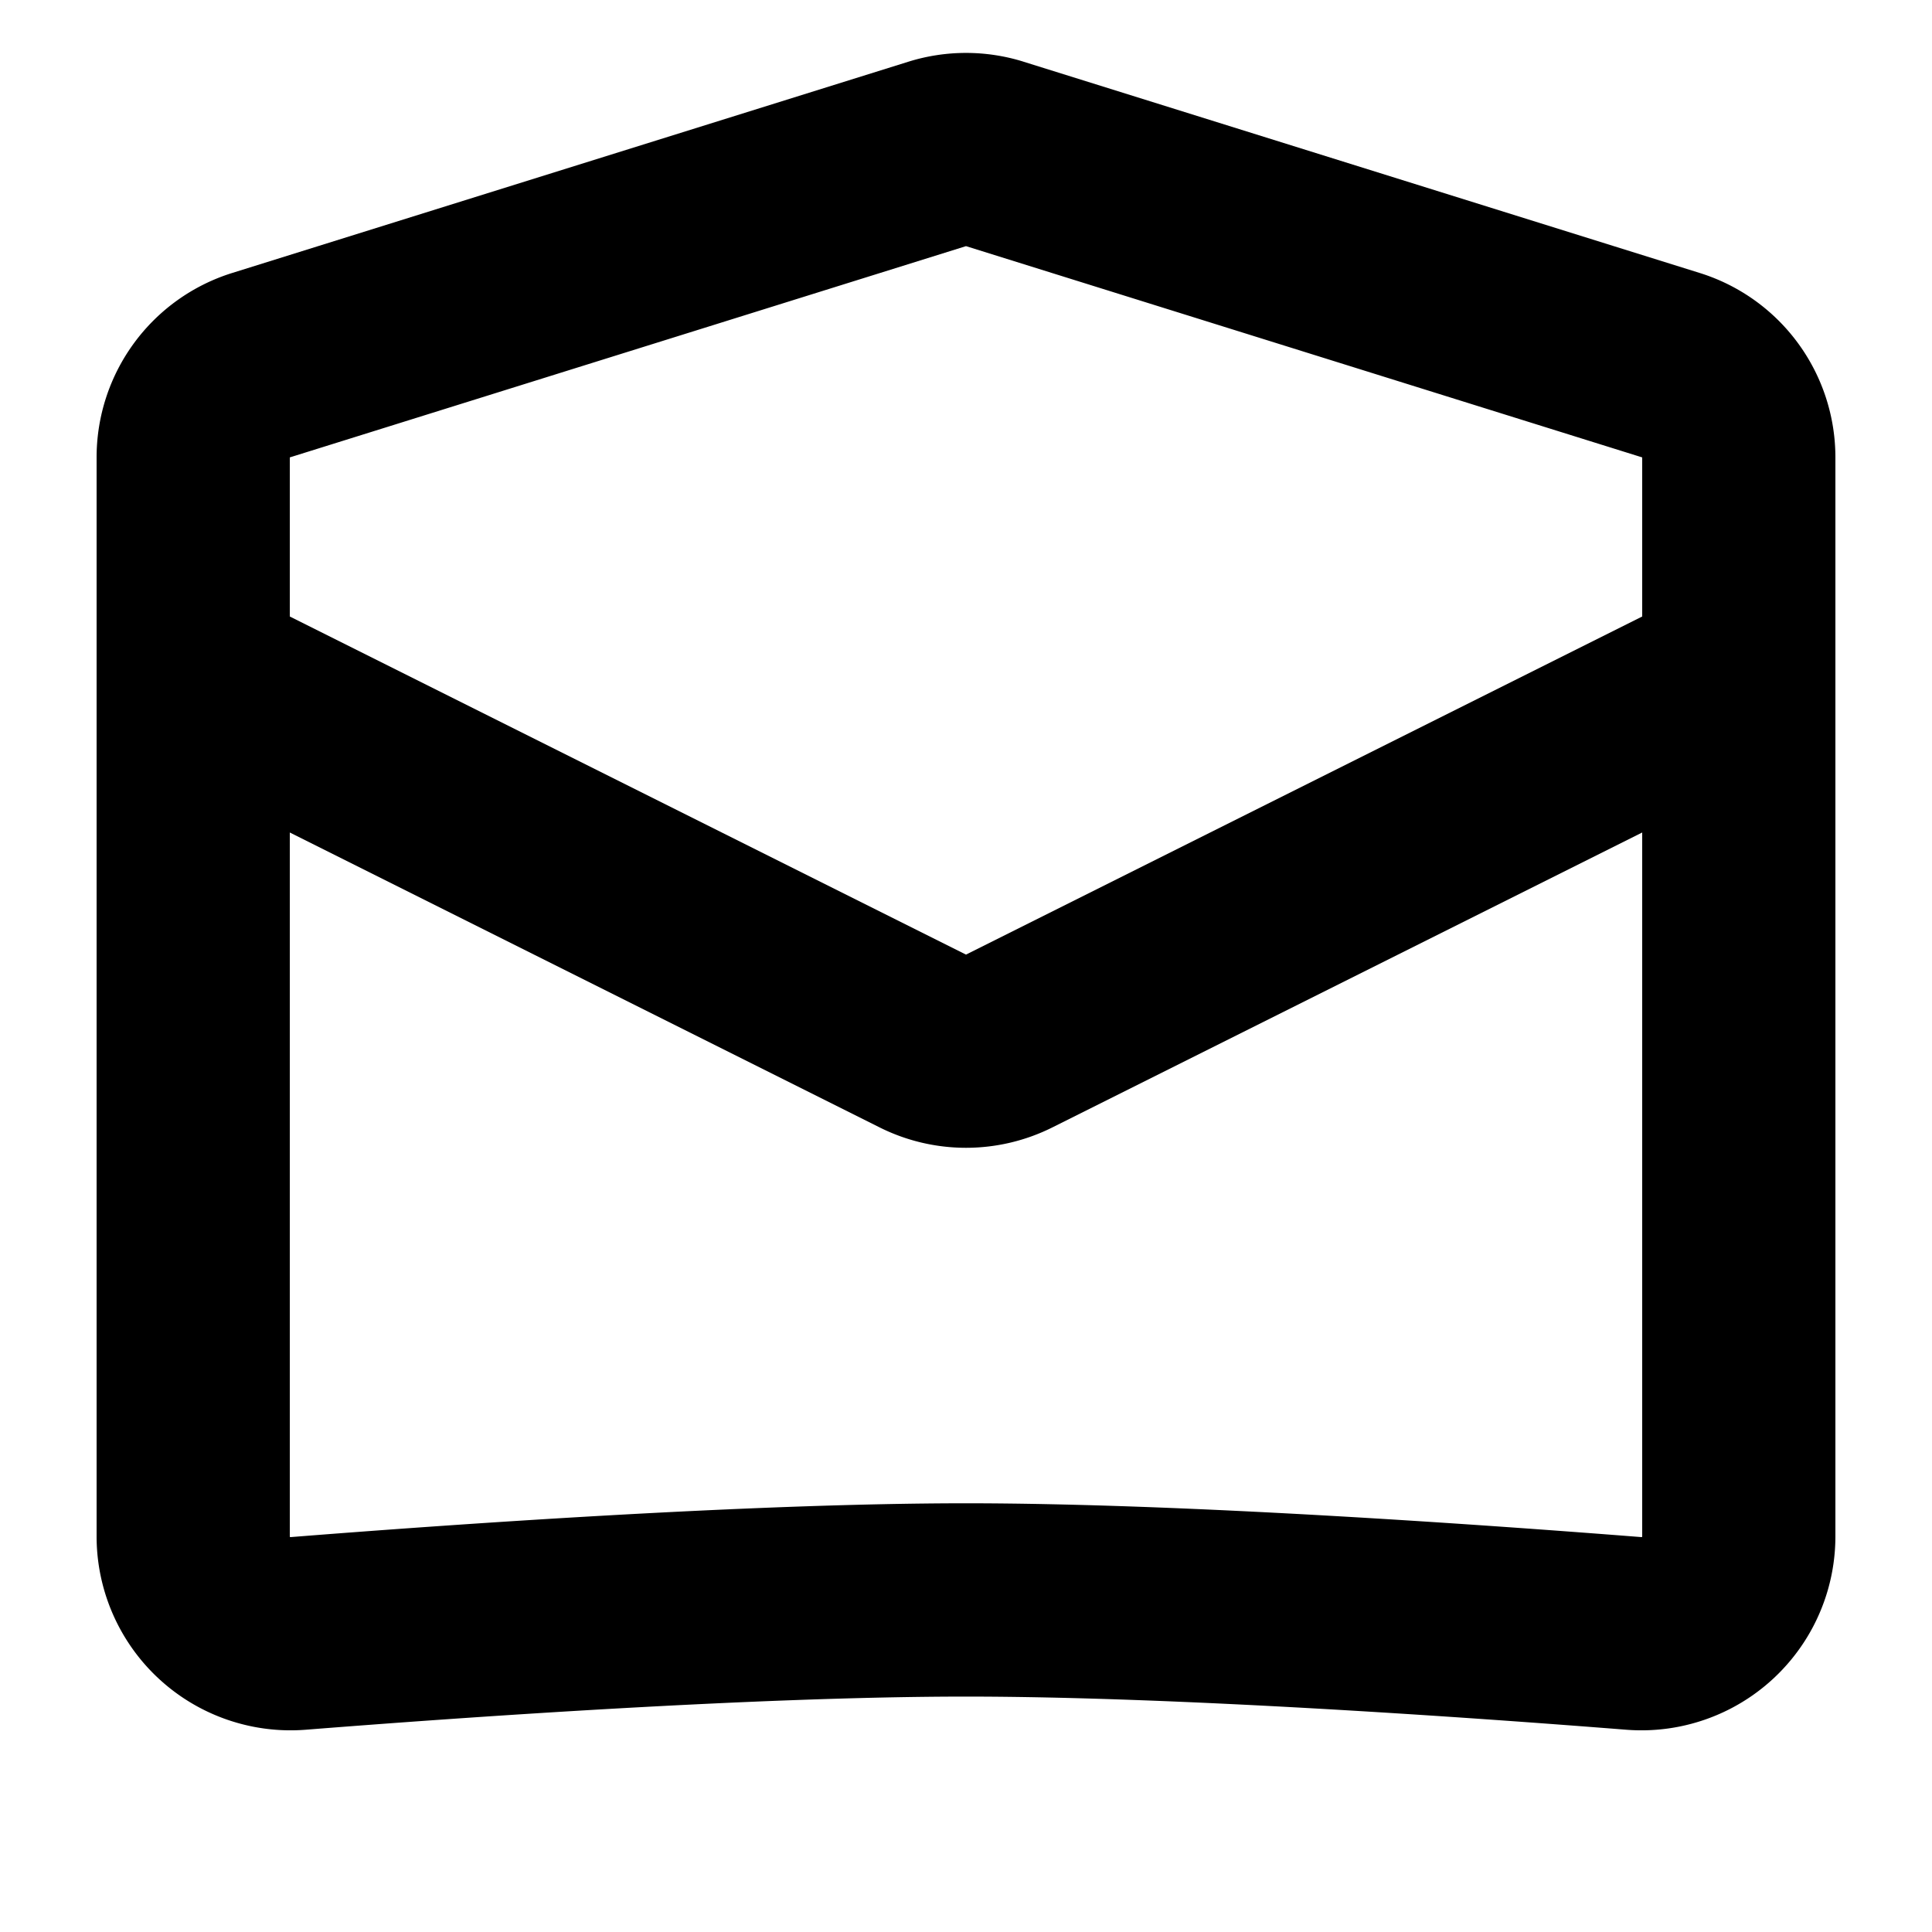 <?xml version="1.0" encoding="utf-8"?>
<svg width="800px" height="800px" viewBox="0 0 20 20" xmlns="http://www.w3.org/2000/svg" fill="none">
  <path fill="#000000" fill-rule="evenodd" d="M10.597.639a2 2 0 00-1.194 0l-7 2.187A2 2 0 001 4.736v11.17a2.008 2.008 0 002.167 2c1.619-.128 4.668-.343 6.833-.343s5.214.215 6.833.343a2.008 2.008 0 002.167-2V4.736a2 2 0 00-1.404-1.91l-7-2.187zM3 4.735l7-2.187 7 2.187v1.647l-7 3.5-7-3.5V4.735zm0 3.883v7.29l.002.002a.01.01 0 00.004.002h.003c1.616-.128 4.738-.35 6.991-.35 2.254 0 5.375.223 6.991.35h.003l.004-.002.002-.002v-7.29l-6.106 3.053a2 2 0 01-1.788 0L3 8.618z"/>
</svg>